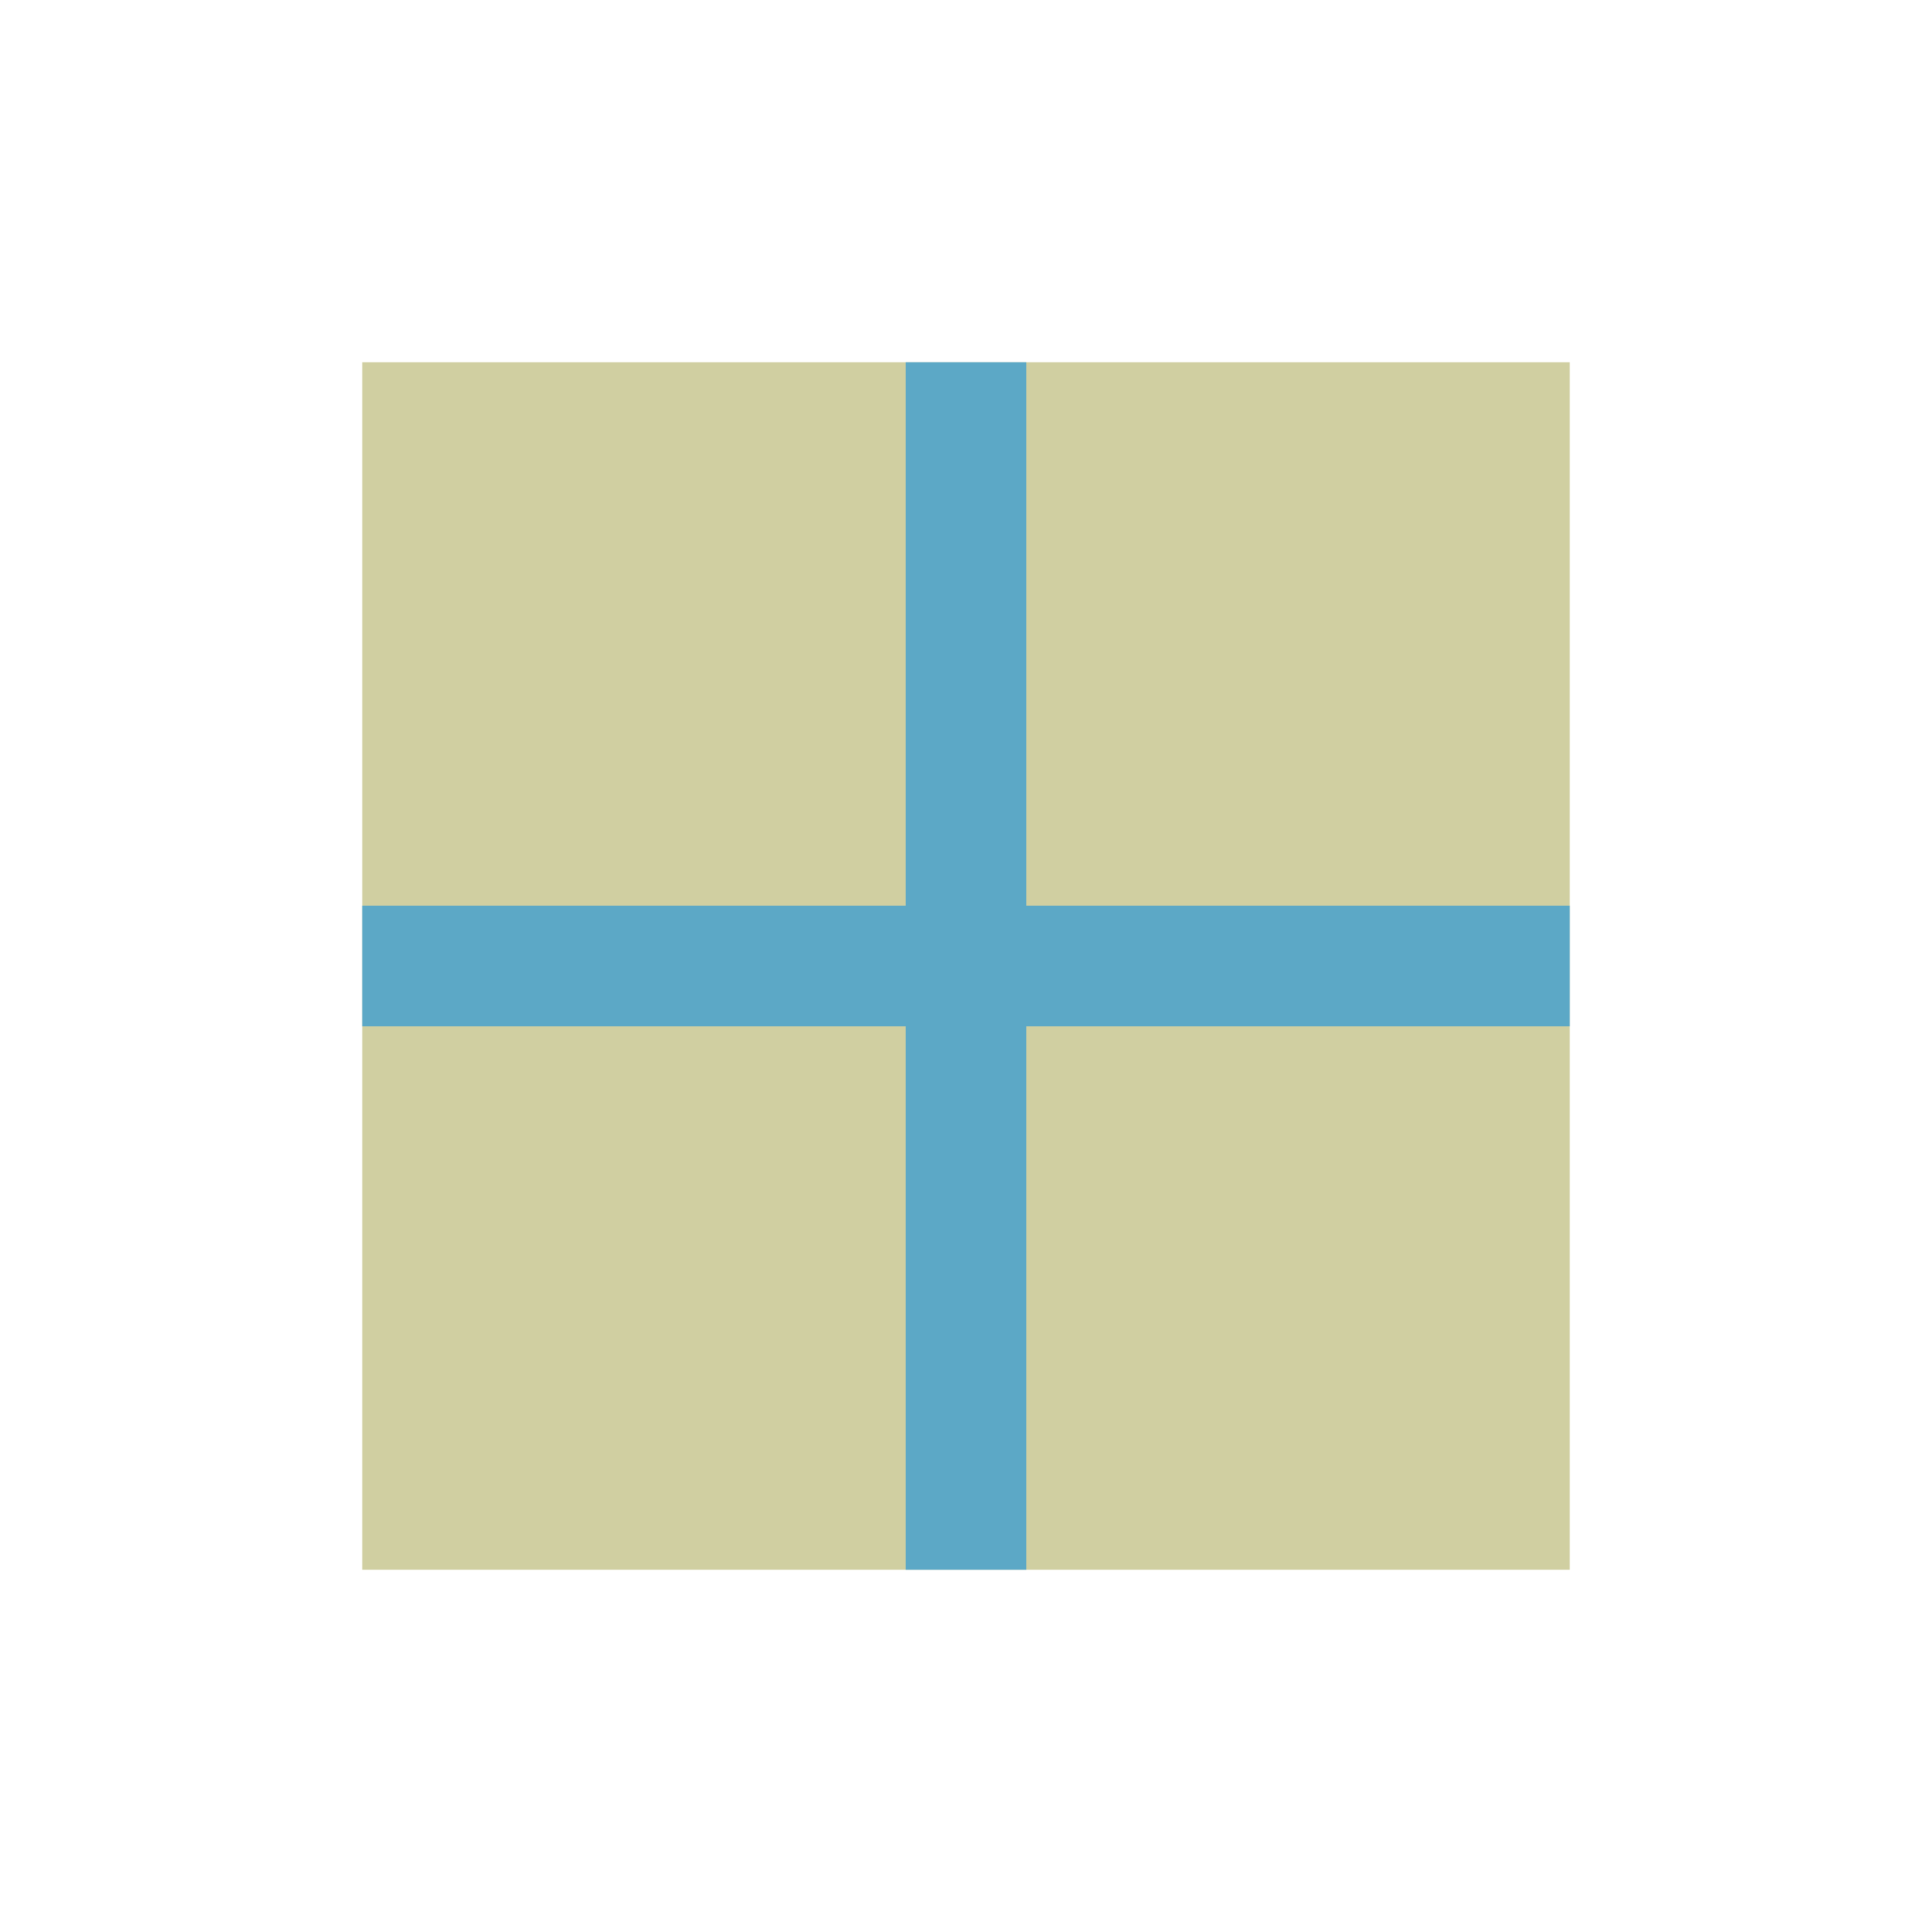 <?xml version="1.0" encoding="UTF-8"?>
<svg xmlns="http://www.w3.org/2000/svg" width="32" height="32" viewBox="0 0 32 32"><rect x="6" y="6" width="20" height="20" fill="#D0CFA1"/><path d="M6 16h20M16 6v20" stroke="#5CA8C6" stroke-width="2"/></svg>